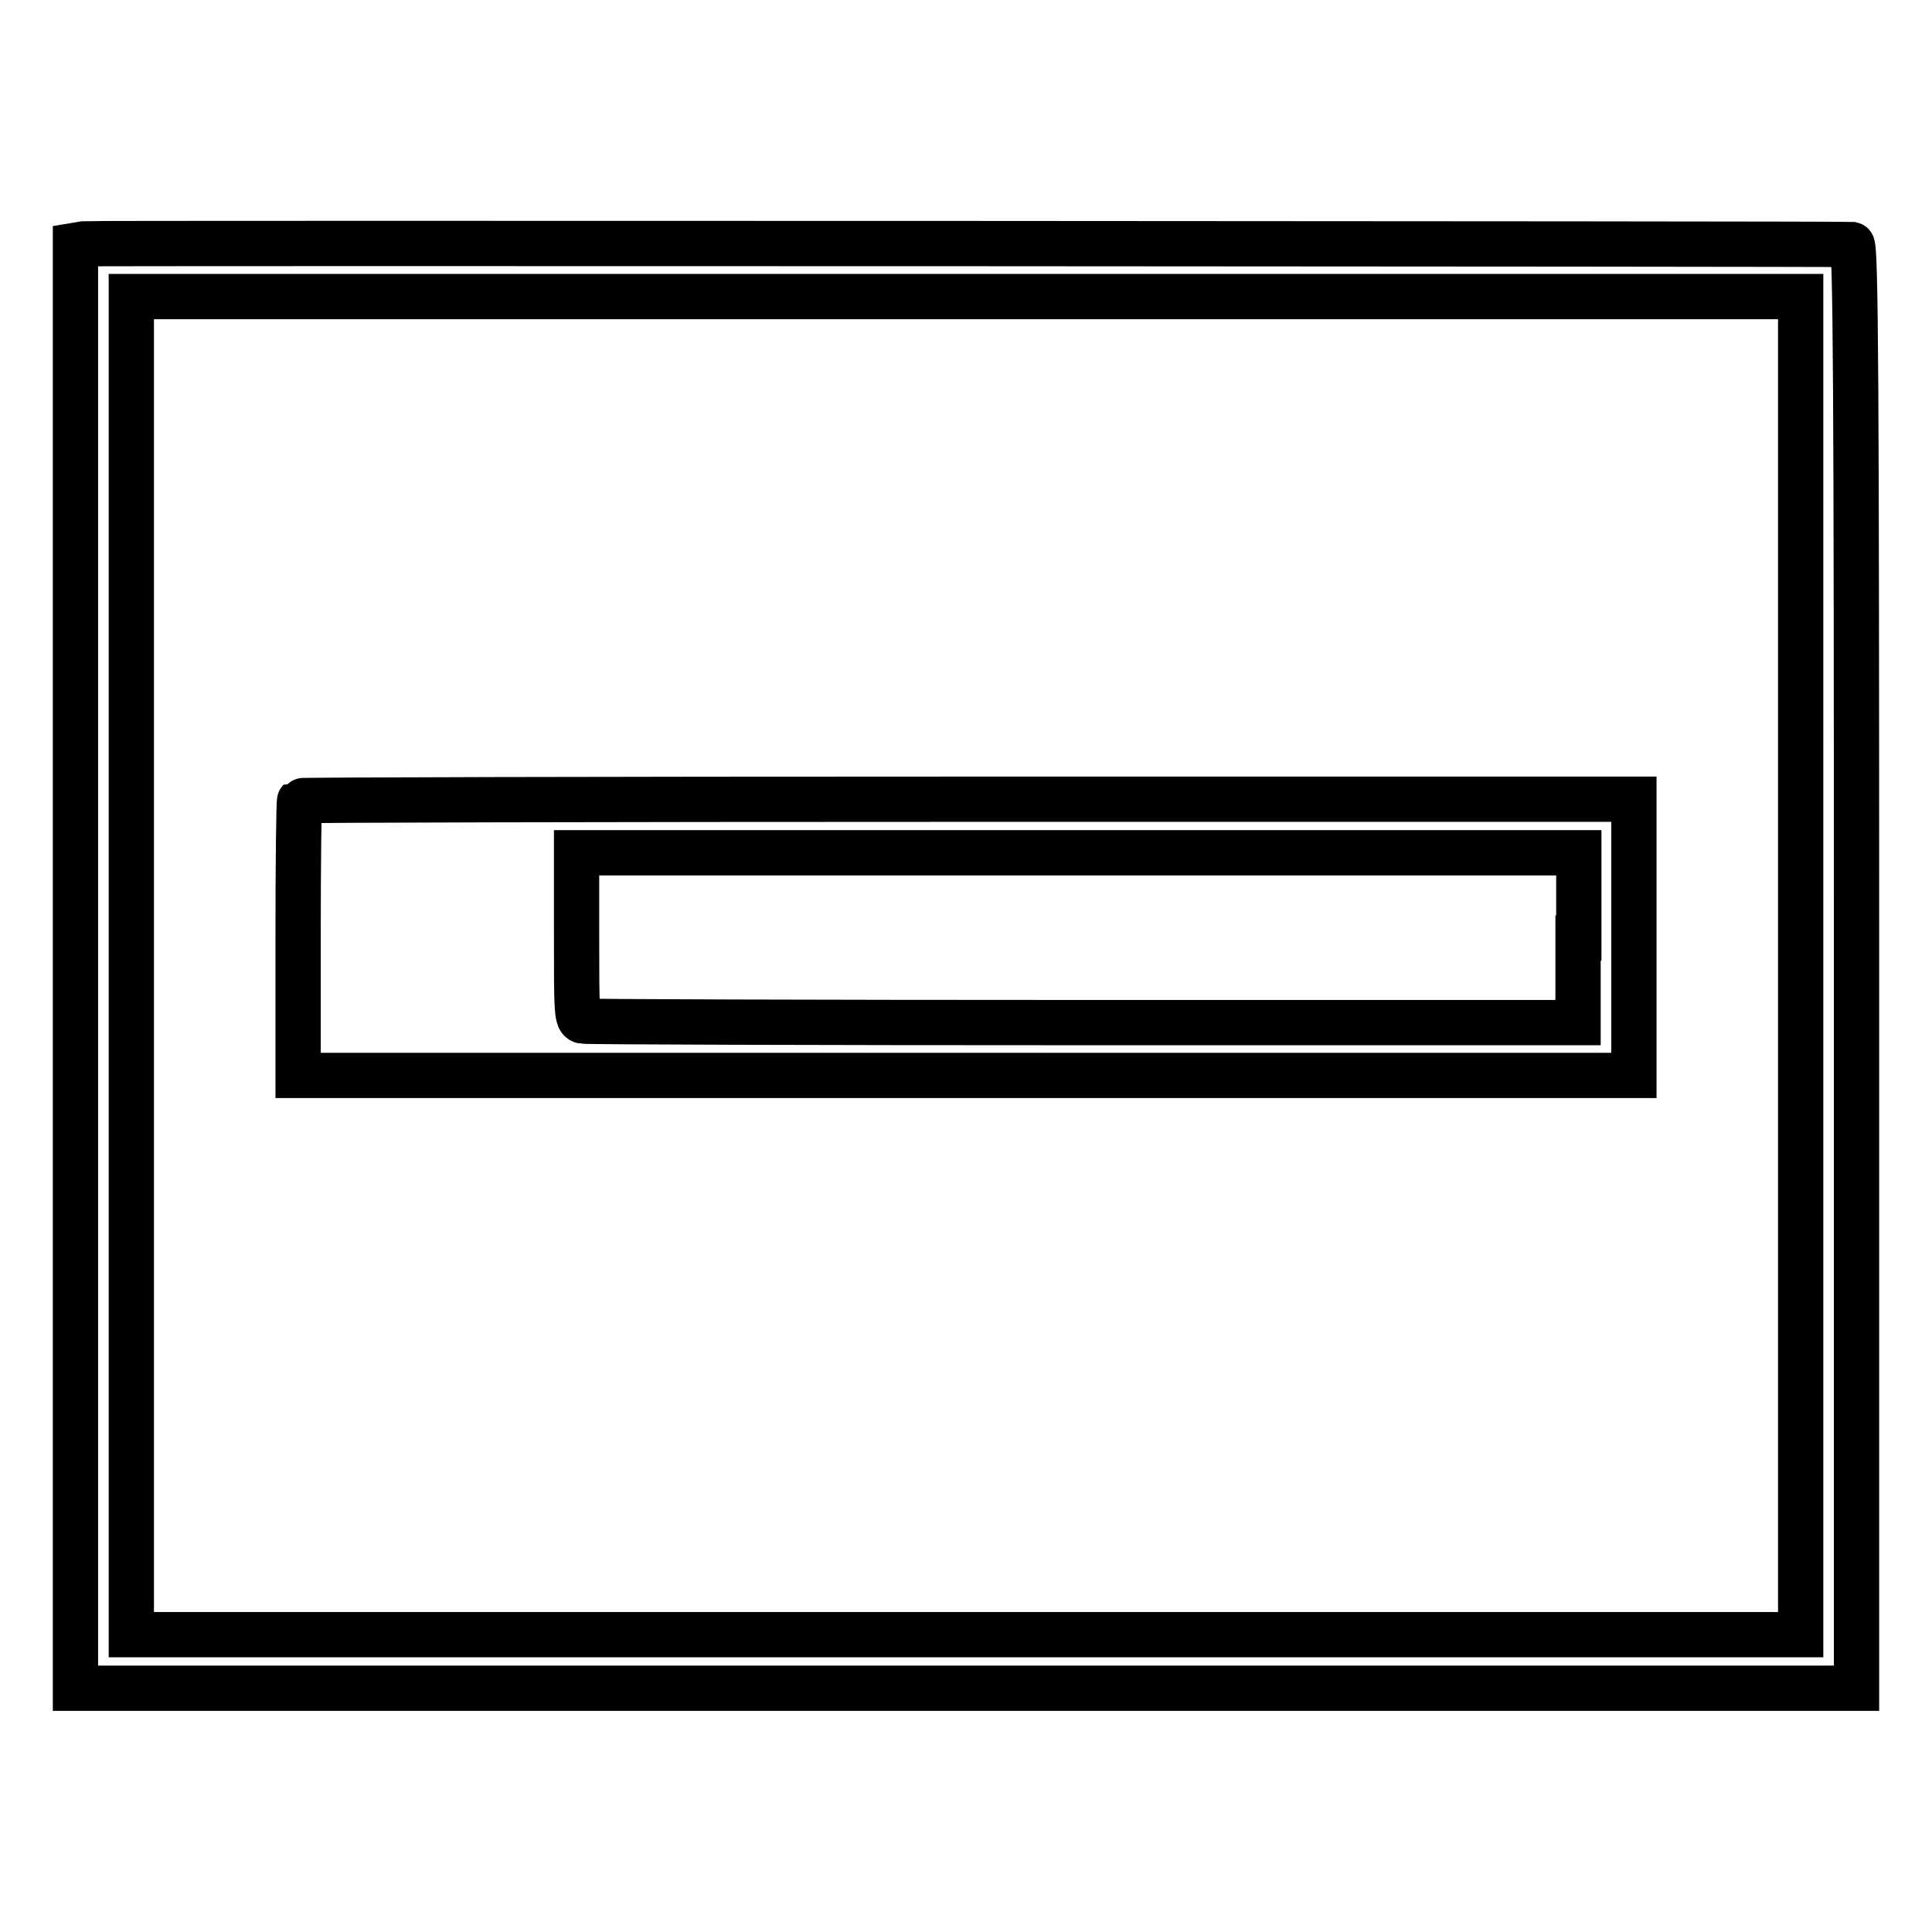<?xml version="1.0" encoding="utf-8"?>
<!-- Svg Vector Icons : http://www.onlinewebfonts.com/icon -->
<!DOCTYPE svg PUBLIC "-//W3C//DTD SVG 1.1//EN" "http://www.w3.org/Graphics/SVG/1.1/DTD/svg11.dtd">
<svg version="1.1" xmlns="http://www.w3.org/2000/svg" xmlns:xlink="http://www.w3.org/1999/xlink" x="0px" y="0px" viewBox="0 0 256 256" enable-background="new 0 0 256 256" xml:space="preserve">
<g><g><g><path stroke-width="6" fill-opacity="0" stroke="#000000"  d="M11.2,32.3L10,32.5v95.6v95.6h118h118v-95.6c0-76.2-0.1-95.6-0.6-95.7C243.3,32.3,12.3,32.2,11.2,32.3z M238.6,128v88.6H128H17.4V128V39.3H128h110.6V128z"/><path stroke-width="6" fill-opacity="0" stroke="#000000"  d="M39.7,106.1c-0.1,0.1-0.2,8.3-0.2,18.3v18.1H128h88.5v-18.3v-18.3h-88.3C79.6,105.9,39.8,106,39.7,106.1z M209.1,124.3v11.2l-65.5,0c-36.1,0-66-0.1-66.4-0.2c-0.8-0.2-0.8-1.2-0.8-11.3v-11h66.4h66.4V124.3z"/></g></g></g>
</svg>